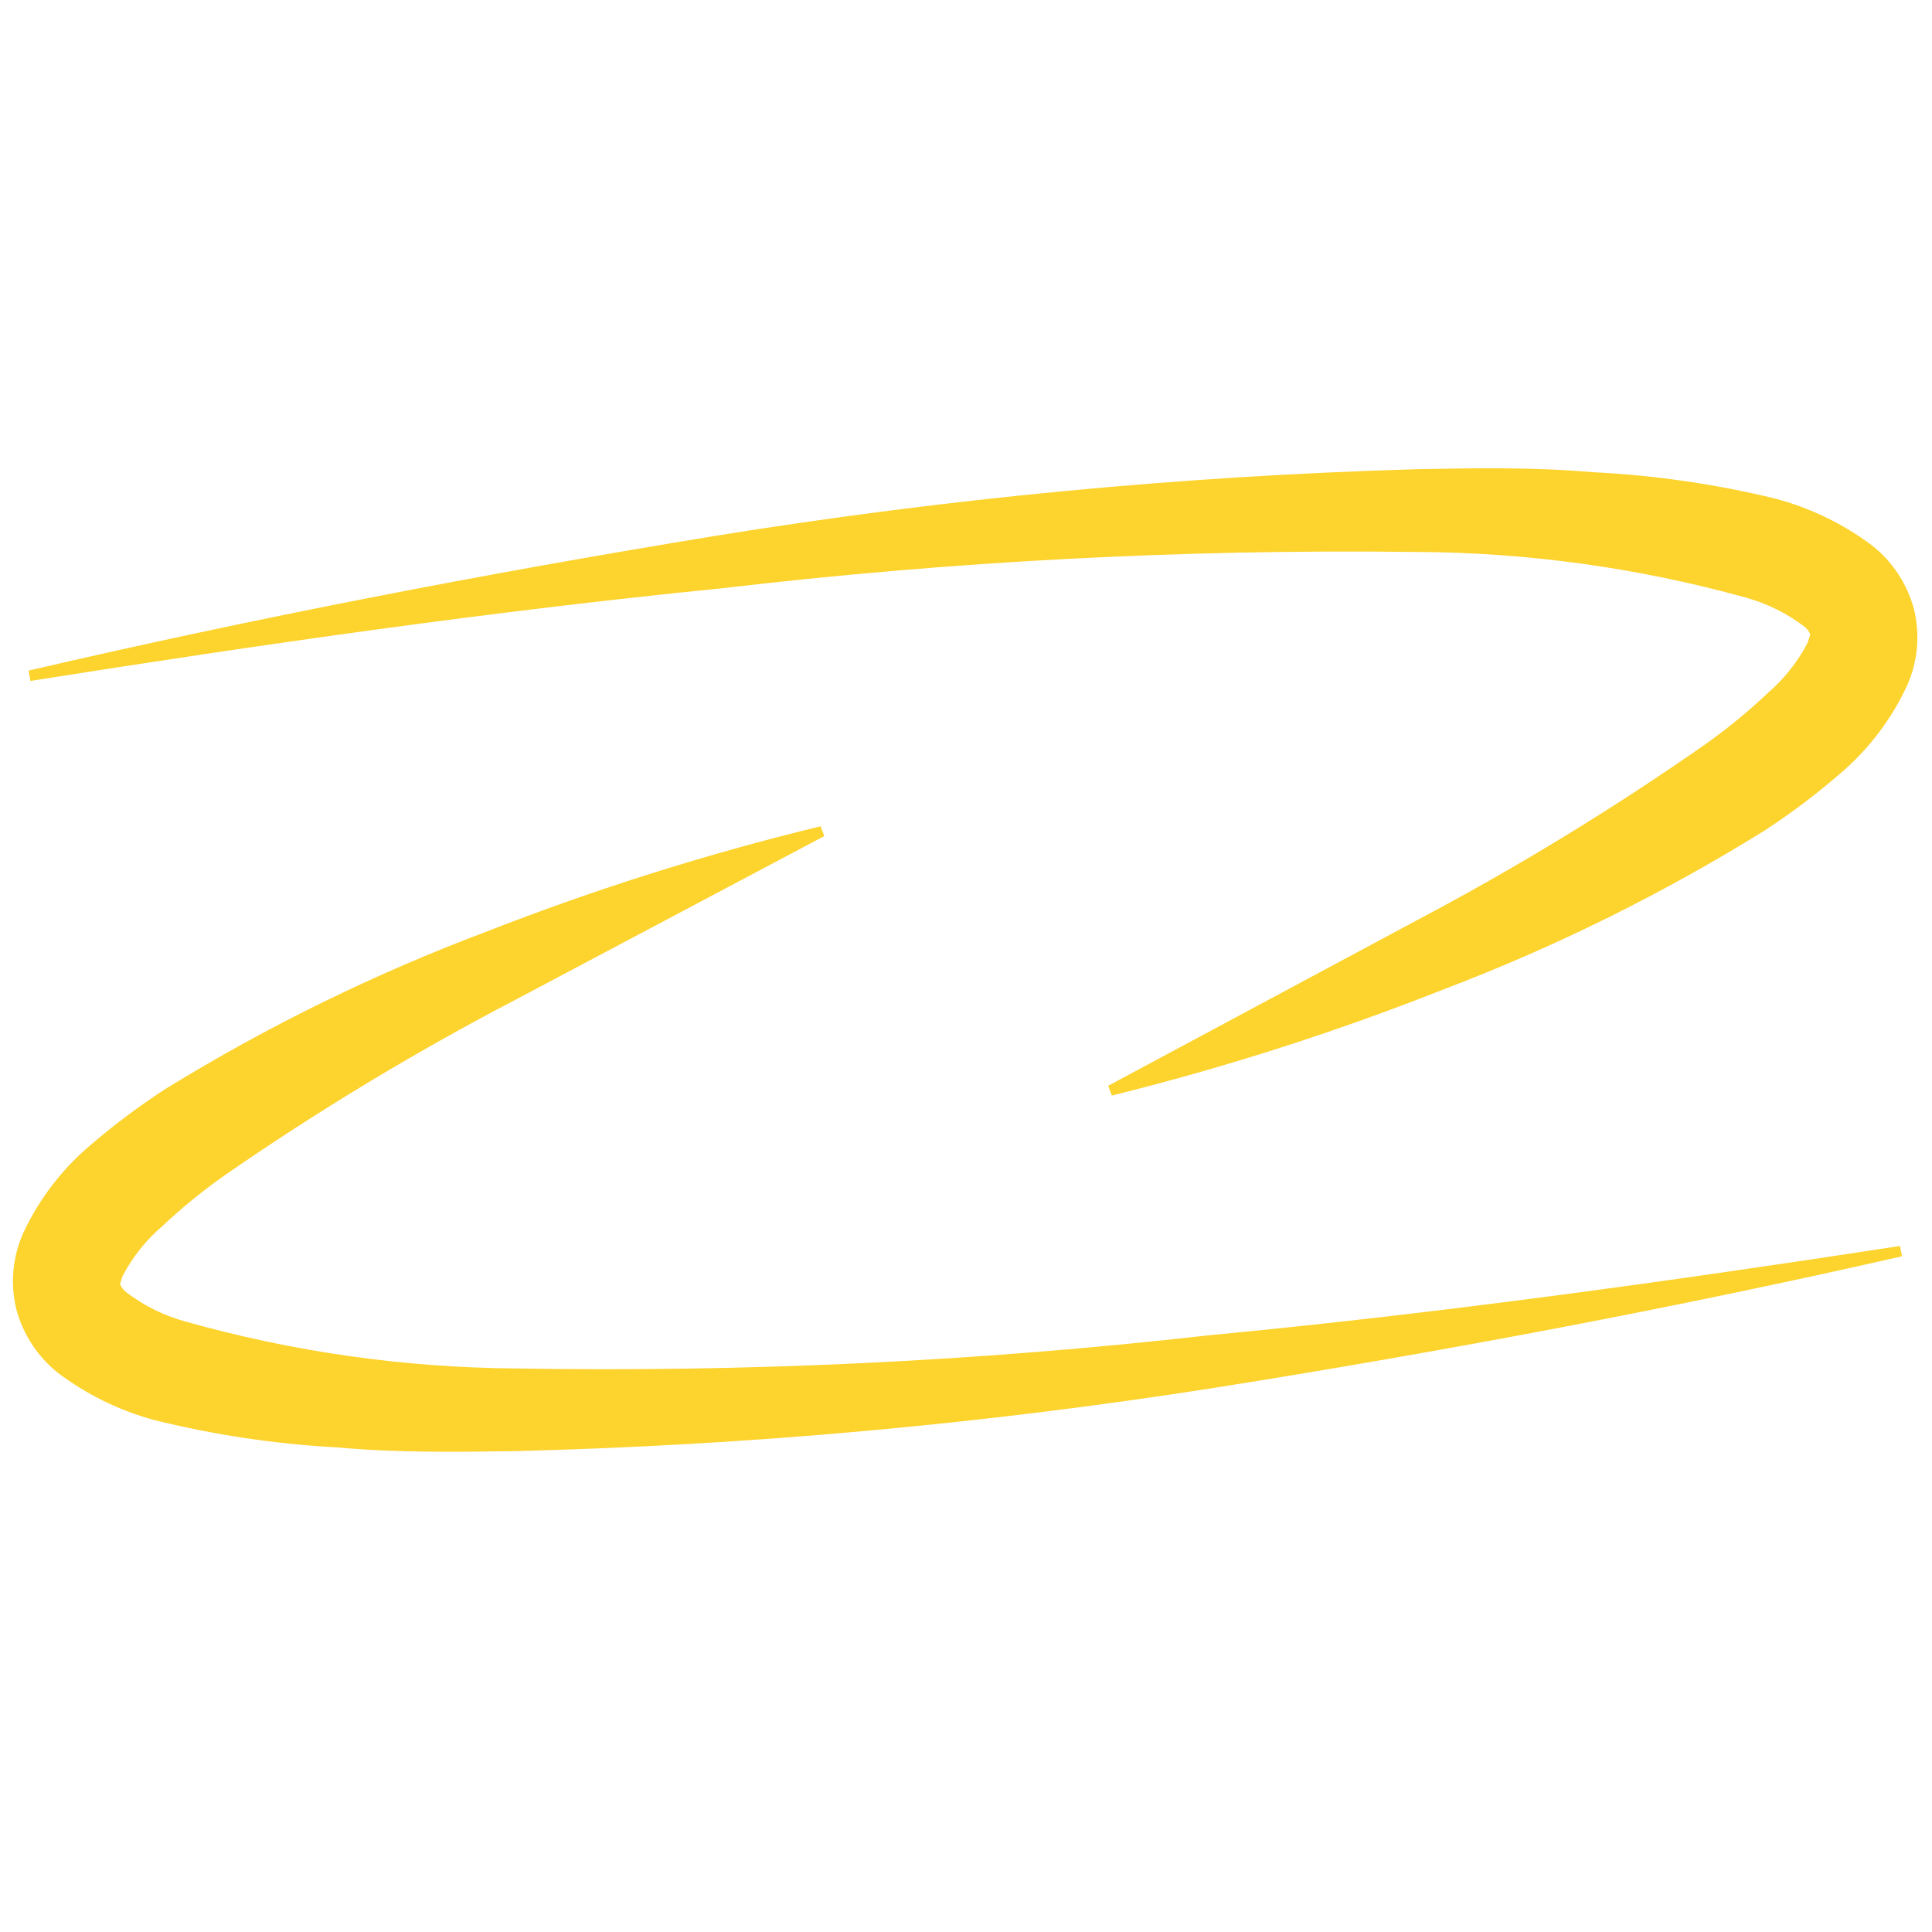 <svg width="120" height="120" viewBox="0 0 120 120" fill="none" xmlns="http://www.w3.org/2000/svg">
<g clip-path="url(#clip0_660_449)">
<path d="M1.773 41.653C15.864 38.376 30.084 35.633 44.4 33.289C58.772 30.964 73.281 29.58 87.834 29.148C91.493 29.074 95.196 29.004 98.908 29.327C102.73 29.514 106.527 30.062 110.246 30.964C112.425 31.539 114.473 32.529 116.277 33.88C117.538 34.877 118.447 36.252 118.872 37.802C119.27 39.394 119.124 41.072 118.457 42.571C117.481 44.682 116.057 46.554 114.284 48.058C112.813 49.331 111.259 50.504 109.63 51.568C103.341 55.476 96.69 58.772 89.771 61.41C83.023 64.082 76.104 66.3 69.06 68.047L68.83 67.44L87.919 57.205C94.174 53.906 100.217 50.219 106.012 46.165C107.356 45.206 108.631 44.154 109.83 43.018C110.833 42.151 111.662 41.101 112.273 39.925C112.416 39.524 112.428 39.395 112.447 39.418C112.366 39.215 112.231 39.038 112.057 38.906C110.966 38.08 109.728 37.47 108.408 37.11C101.717 35.255 94.809 34.304 87.866 34.282C73.481 34.104 59.1 34.859 44.813 36.543C30.468 37.971 16.177 40.034 1.891 42.294L1.773 41.653Z" fill="#FDD32D"/>
<path d="M118.132 78.031C104.025 81.242 89.792 83.918 75.466 86.195C61.083 88.452 46.567 89.767 32.013 90.131C28.353 90.187 24.65 90.24 20.94 89.9C17.118 89.695 13.324 89.129 9.609 88.209C7.433 87.624 5.39 86.624 3.592 85.265C2.336 84.261 1.433 82.883 1.016 81.331C0.625 79.737 0.779 78.059 1.453 76.563C2.439 74.458 3.872 72.592 5.652 71.096C7.128 69.83 8.689 68.665 10.322 67.609C16.63 63.73 23.296 60.466 30.227 57.86C36.988 55.219 43.917 53.035 50.97 51.321L51.197 51.929L32.06 62.074C25.789 65.343 19.729 69.001 13.915 73.028C12.567 73.981 11.286 75.027 10.082 76.157C9.075 77.02 8.241 78.065 7.625 79.239C7.479 79.639 7.468 79.768 7.448 79.745C7.529 79.948 7.663 80.126 7.836 80.259C8.922 81.09 10.158 81.706 11.476 82.072C18.158 83.958 25.062 84.942 32.004 84.997C46.388 85.242 60.773 84.555 75.068 82.939C89.419 81.578 103.72 79.582 118.017 77.39L118.132 78.031Z" fill="#FDD32D"/>
</g>
<defs>
<clipPath id="clip0_660_449">
<rect width="120" height="120" fill="white"/>
</clipPath>
</defs>
</svg>
